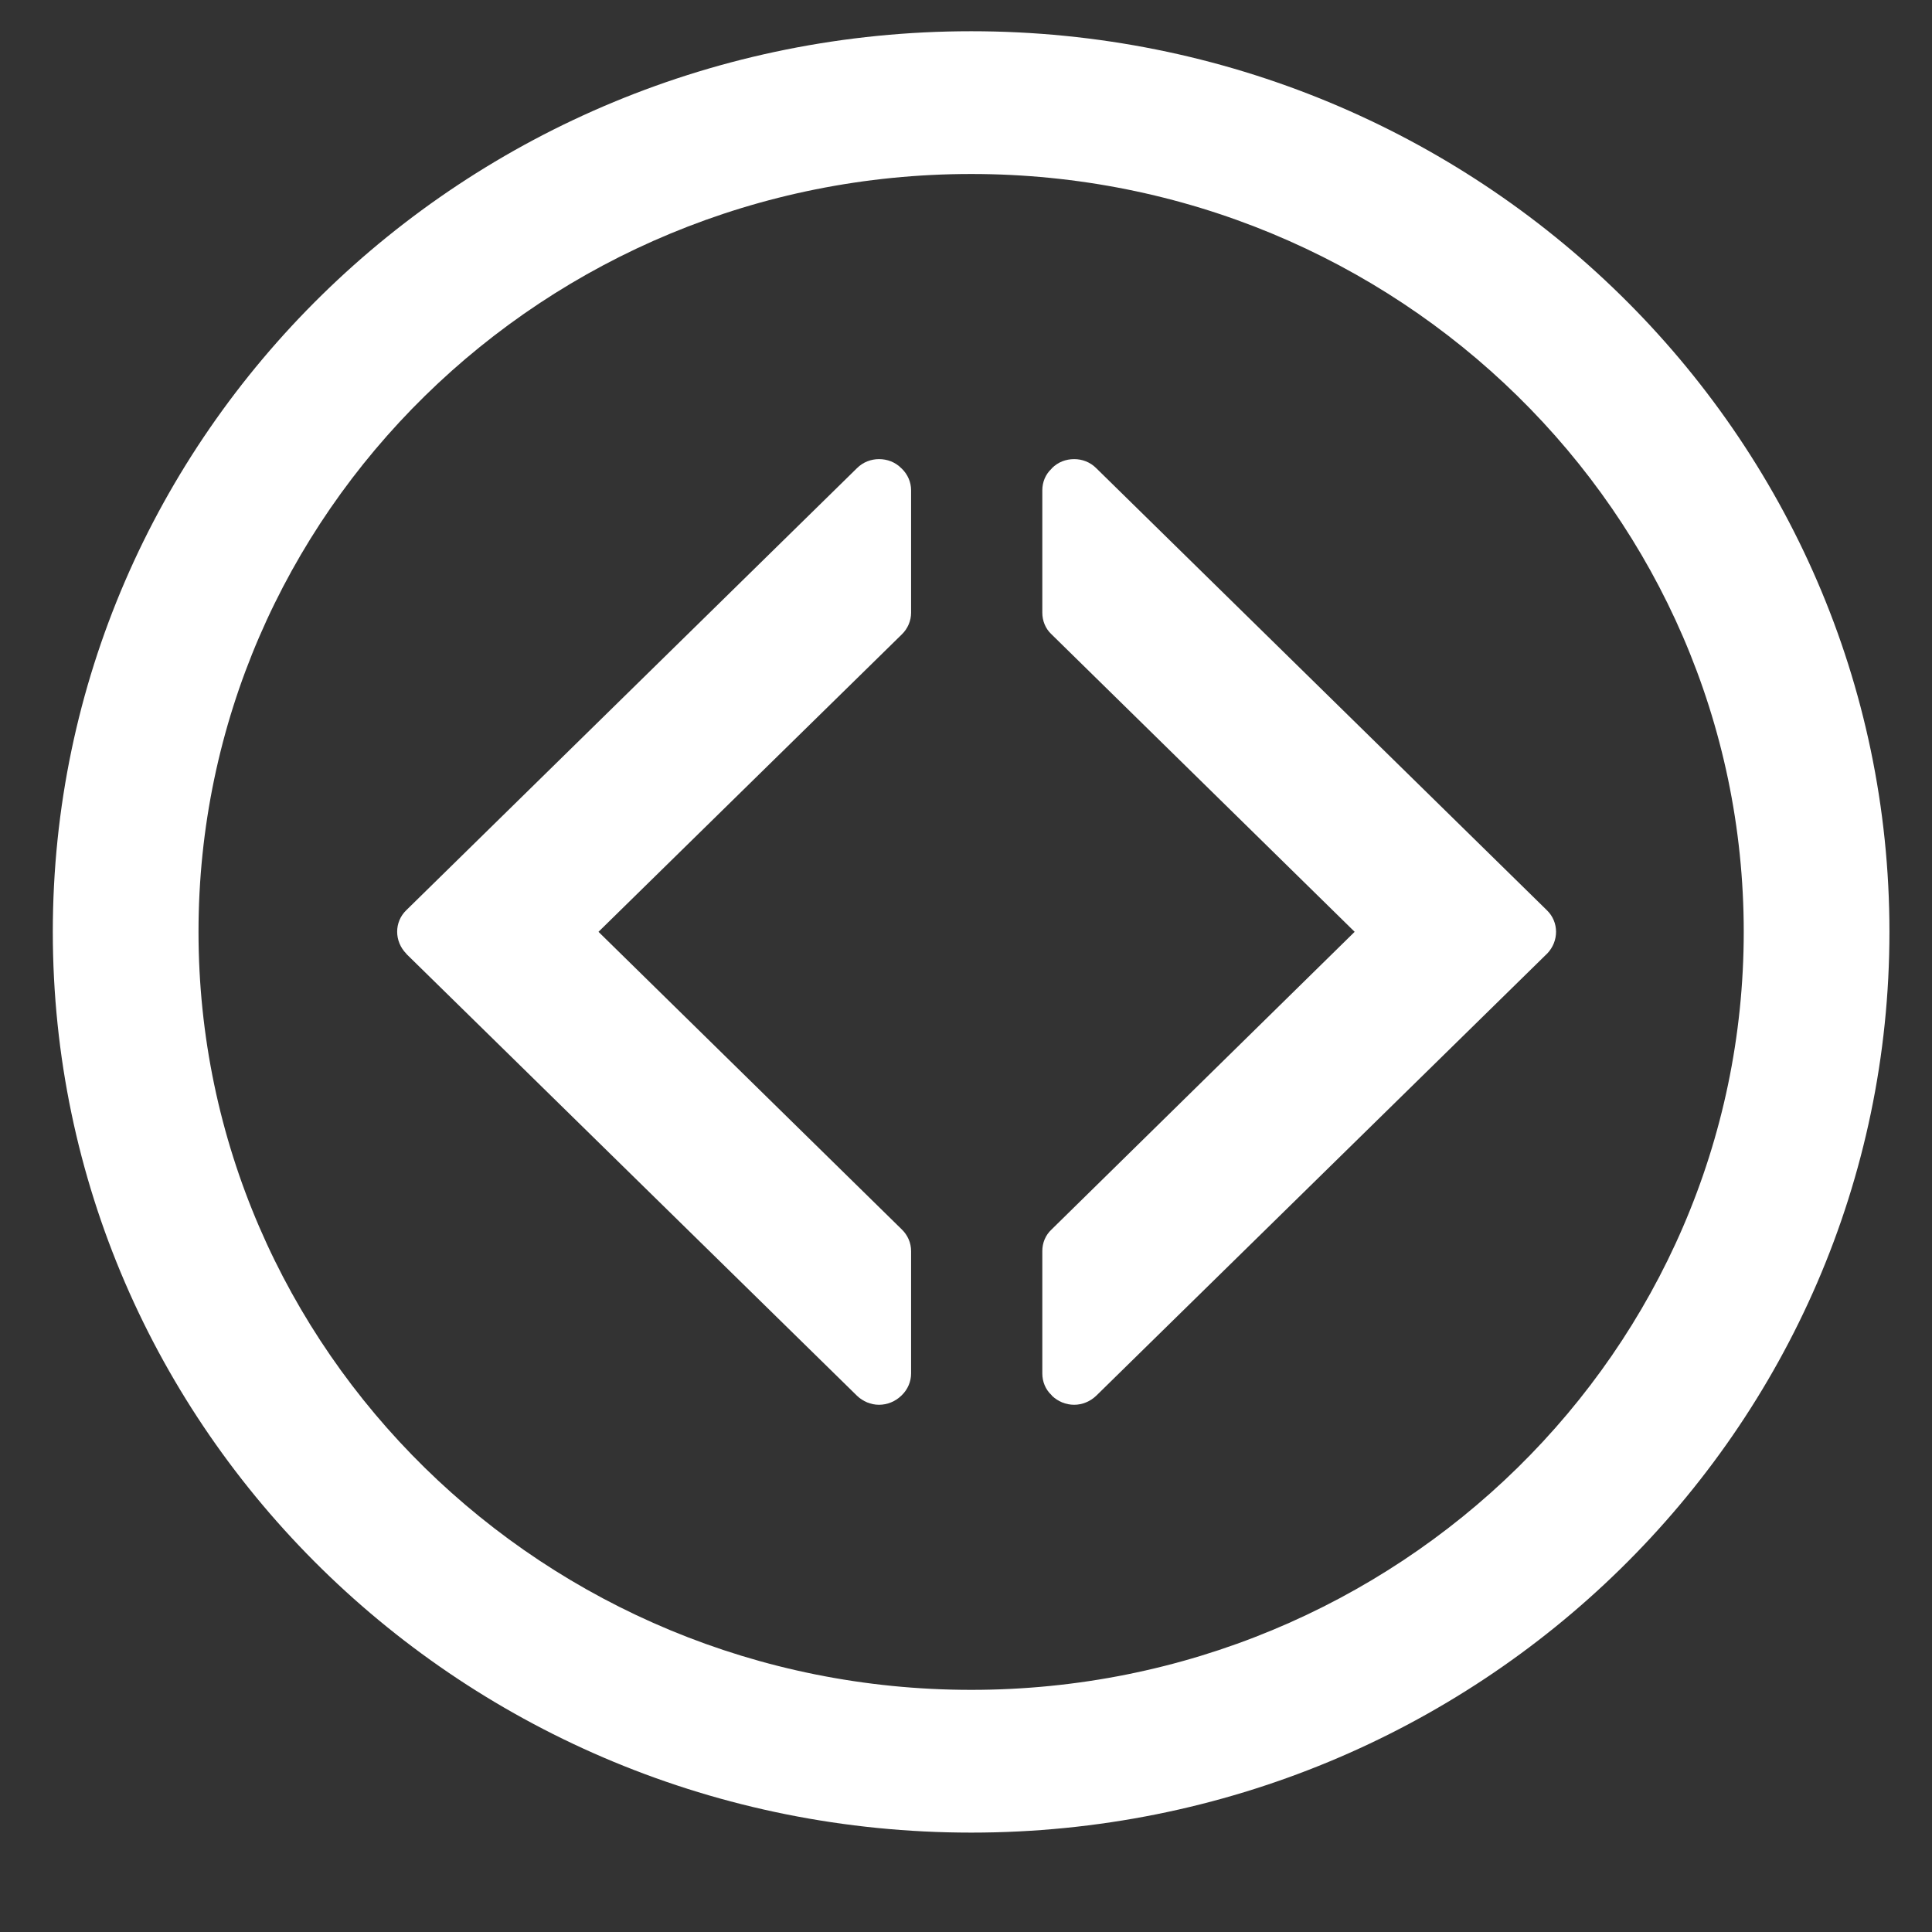 <svg xmlns="http://www.w3.org/2000/svg" xmlns:xlink="http://www.w3.org/1999/xlink" width="48" zoomAndPan="magnify" viewBox="0 0 36 36" height="48" preserveAspectRatio="xMidYMid meet" version="1.0"><rect x="0" y="0" width="36" height="36" fill="#333333" stroke="none"/><defs><clipPath id="66f87d3f67"><path d="M 0.945 0.582 L 35.242 0.582 L 35.242 34.148 L 0.945 34.148 Z M 0.945 0.582 " clip-rule="nonzero"/></clipPath></defs><g clip-path="url(#66f87d3f67)"><path fill="#ffffff" d="M 18.098 0.582 C 8.645 0.582 0.984 8.098 0.984 17.363 C 0.984 26.637 8.645 34.148 18.098 34.148 C 27.547 34.148 35.207 26.637 35.207 17.363 C 35.207 8.098 27.547 0.582 18.098 0.582 Z M 18.098 31.488 C 10.145 31.488 3.699 25.164 3.699 17.363 C 3.699 9.566 10.145 3.242 18.098 3.242 C 26.047 3.242 32.492 9.566 32.492 17.363 C 32.492 25.164 26.047 31.488 18.098 31.488 Z M 18.098 31.488 " fill-opacity="1" fill-rule="nonzero"/></g><path fill="#ffffff" d="M 28.82 17.777 L 28.828 17.77 C 29.051 17.539 29.051 17.18 28.824 16.961 L 20.426 8.723 C 20.312 8.609 20.164 8.555 20.016 8.555 C 19.863 8.555 19.715 8.609 19.602 8.723 L 19.594 8.734 C 19.48 8.84 19.422 8.984 19.422 9.137 L 19.422 11.418 C 19.422 11.566 19.48 11.715 19.594 11.82 L 25.242 17.363 L 19.594 22.91 C 19.48 23.016 19.422 23.16 19.422 23.312 L 19.422 25.594 C 19.422 25.742 19.48 25.891 19.594 25.996 L 19.602 26.008 C 19.711 26.113 19.859 26.176 20.016 26.176 C 20.168 26.176 20.316 26.113 20.426 26.008 Z M 28.82 17.777 " fill-opacity="1" fill-rule="nonzero"/><path fill="#ffffff" d="M 7.574 17.777 L 7.57 17.77 C 7.344 17.539 7.344 17.18 7.57 16.961 L 15.969 8.723 C 16.082 8.609 16.234 8.555 16.379 8.555 C 16.531 8.555 16.68 8.609 16.793 8.723 L 16.805 8.734 C 16.914 8.84 16.977 8.984 16.977 9.137 L 16.977 11.418 C 16.977 11.566 16.914 11.715 16.805 11.82 L 11.152 17.363 L 16.805 22.91 C 16.914 23.016 16.977 23.16 16.977 23.312 L 16.977 25.594 C 16.977 25.742 16.914 25.891 16.805 25.996 L 16.793 26.008 C 16.684 26.113 16.535 26.176 16.379 26.176 C 16.227 26.176 16.078 26.113 15.969 26.008 Z M 7.574 17.777 " fill-opacity="1" fill-rule="nonzero"/></svg>